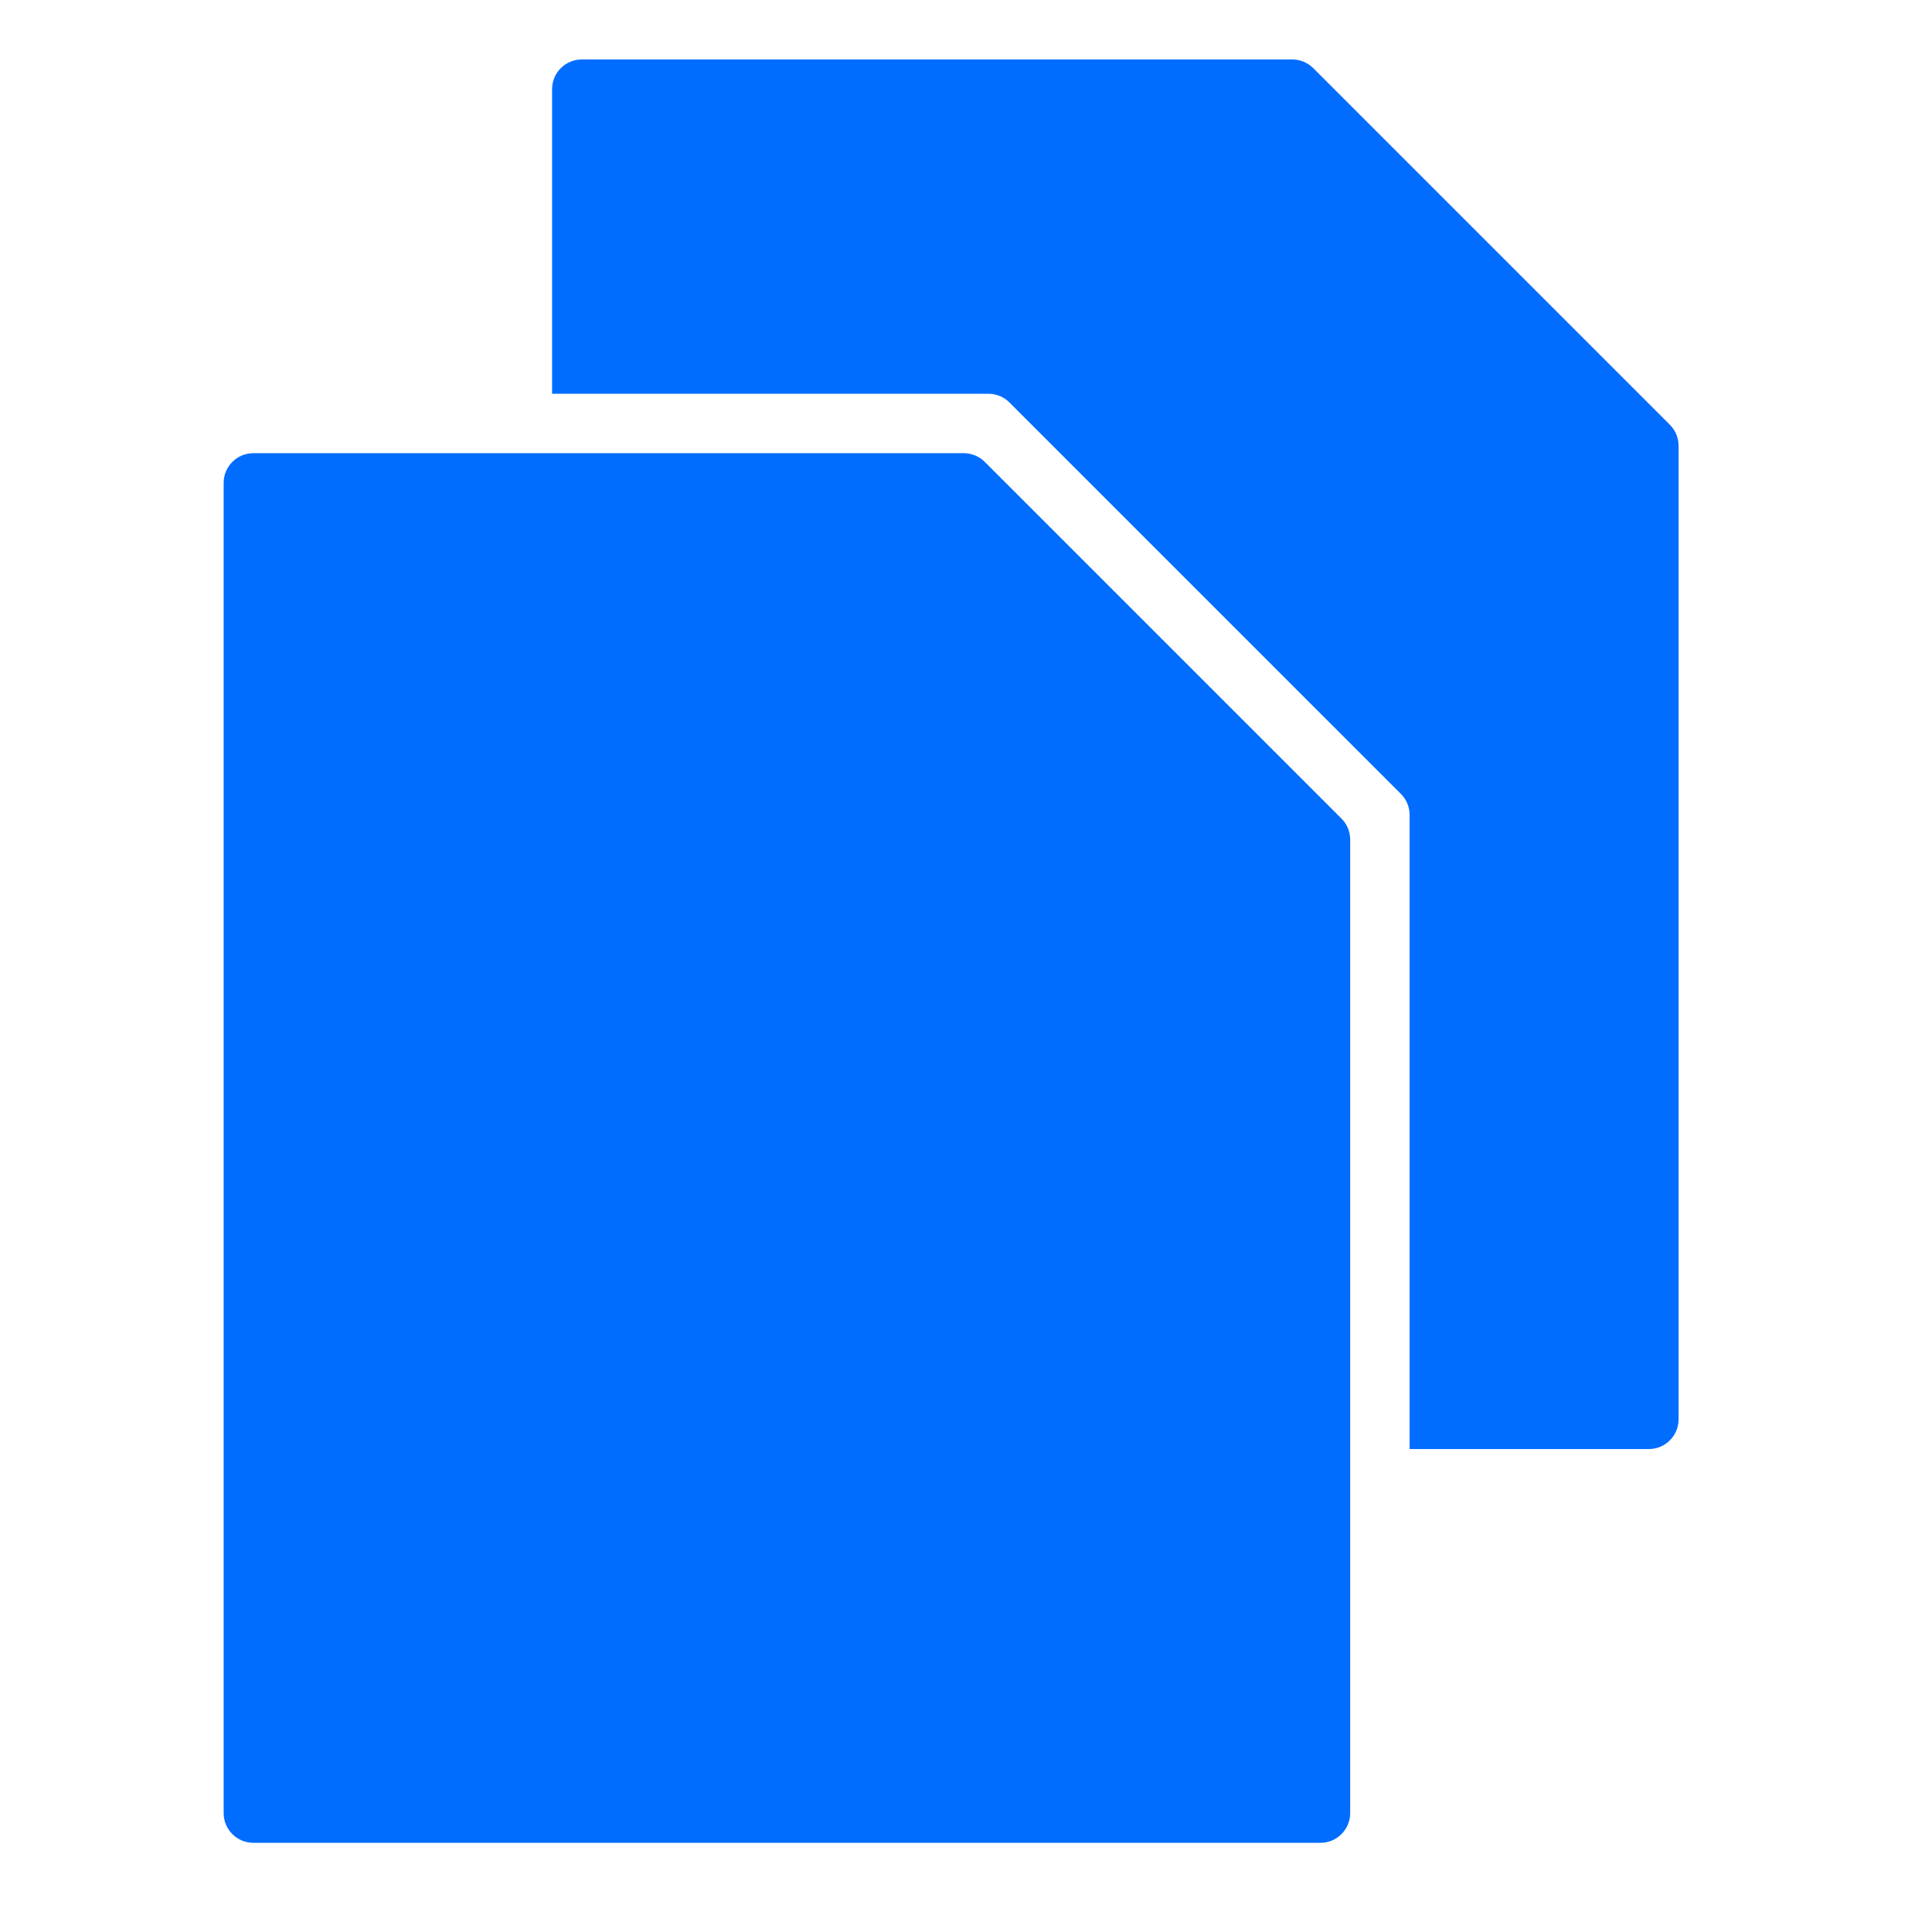 <?xml version="1.0" encoding="UTF-8"?> <svg xmlns="http://www.w3.org/2000/svg" width="49" height="49" viewBox="0 0 49 49" fill="none"><path d="M24.977 11.715C24.835 11.573 24.644 11.494 24.444 11.494H6.426C6.01 11.494 5.672 11.832 5.672 12.248V45.984C5.672 46.4 6.01 46.738 6.426 46.738H33.49C33.906 46.738 34.244 46.4 34.244 45.984V21.294C34.244 21.095 34.165 20.902 34.023 20.761L24.977 11.715Z" fill="#006DFF"></path><path d="M42.353 10.774L33.307 1.728C33.165 1.587 32.974 1.508 32.774 1.508H14.756C14.34 1.508 14.002 1.845 14.002 2.261V9.987H25.069C25.269 9.987 25.461 10.066 25.602 10.208L35.531 20.136C35.672 20.278 35.751 20.47 35.751 20.669V36.751H41.819C42.235 36.751 42.573 36.413 42.573 35.997V11.307C42.573 11.108 42.495 10.915 42.353 10.774Z" fill="#006DFF"></path></svg> 